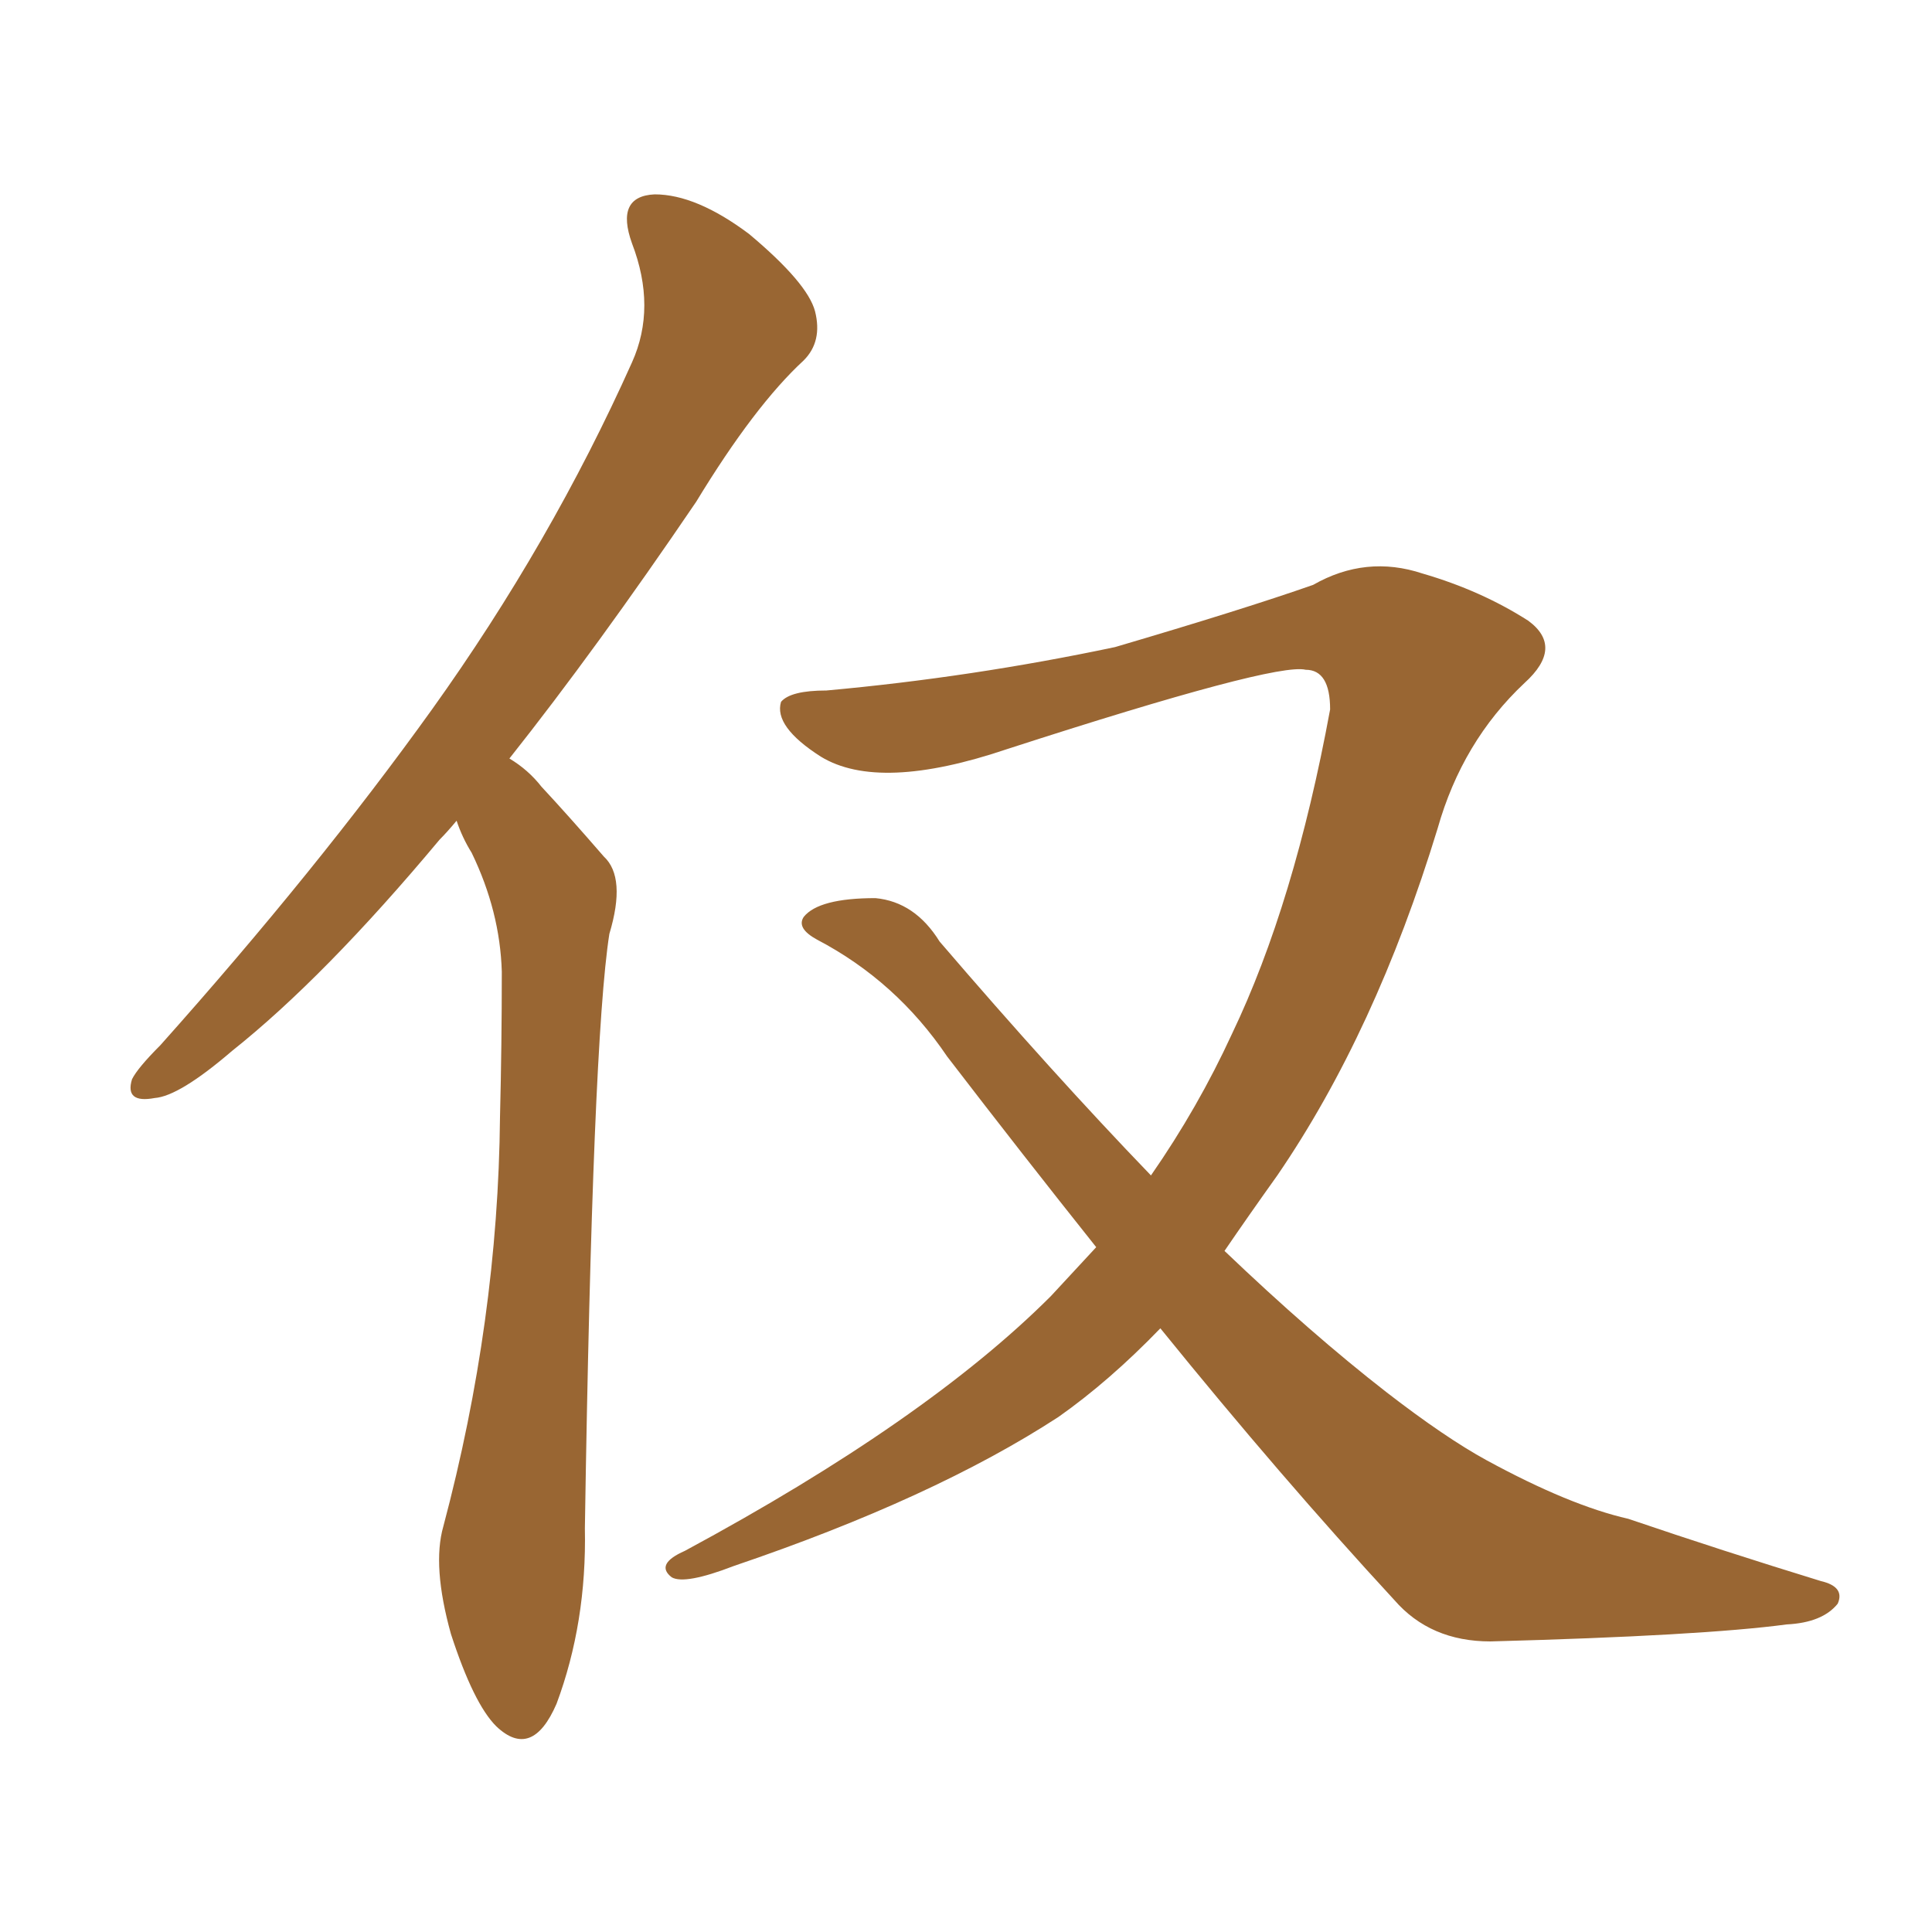<svg xmlns="http://www.w3.org/2000/svg" xmlns:xlink="http://www.w3.org/1999/xlink" width="150" height="150"><path fill="#996633" padding="10" d="M35.45 63.72L35.45 63.72Q34.72 64.60 34.13 65.19L34.13 65.19Q25.20 75.88 18.02 81.59L18.02 81.59Q13.92 85.11 12.01 85.25L12.01 85.25Q9.67 85.69 10.25 83.79L10.25 83.79Q10.69 82.91 12.45 81.15L12.45 81.15Q24.61 67.53 33.54 55.08L33.54 55.08Q42.77 42.19 49.07 28.13L49.07 28.13Q50.98 23.88 49.07 18.90L49.07 18.90Q47.75 15.23 50.83 15.09L50.83 15.09Q54.05 15.09 58.15 18.16L58.15 18.16Q62.70 21.97 63.28 24.17L63.28 24.17Q63.87 26.51 62.40 27.98L62.40 27.98Q58.59 31.49 54.05 38.96L54.05 38.96Q46.29 50.39 39.55 58.89L39.55 58.89Q41.02 59.77 42.04 61.08L42.04 61.08Q44.09 63.28 46.88 66.50L46.88 66.50Q48.63 68.12 47.31 72.51L47.31 72.51Q46.00 80.86 45.41 118.65L45.41 118.65Q45.56 125.98 43.21 132.28L43.21 132.28Q41.31 136.67 38.53 134.03L38.53 134.03Q36.77 132.28 35.01 126.86L35.01 126.86Q33.54 121.58 34.42 118.51L34.42 118.51Q38.67 102.54 38.82 86.72L38.82 86.72Q38.96 81.15 38.96 75.44L38.96 75.44Q38.82 70.75 36.62 66.21L36.62 66.21Q35.89 65.04 35.45 63.72ZM90.09 103.13L90.09 103.13L90.09 103.13Q86.13 107.23 82.18 110.01L82.18 110.01Q72.51 116.31 56.98 121.58L56.98 121.58Q53.17 123.05 52.15 122.46L52.15 122.46Q50.83 121.44 53.17 120.41L53.17 120.41Q71.92 110.30 81.59 100.63L81.59 100.63Q83.35 98.73 85.11 96.83L85.11 96.83Q79.39 89.65 73.54 82.03L73.54 82.03Q69.58 76.17 63.43 72.95L63.43 72.95Q61.82 72.07 62.40 71.19L62.40 71.19Q63.57 69.73 67.97 69.73L67.97 69.73Q71.04 70.02 72.95 73.10L72.95 73.10Q81.74 83.35 89.36 91.26L89.36 91.26Q93.02 85.99 95.65 80.27L95.65 80.27Q100.49 70.17 103.27 55.08L103.27 55.08Q103.27 52.00 101.37 52.00L101.37 52.00Q99.02 51.42 78.22 58.15L78.22 58.15Q68.26 61.52 63.72 58.74L63.72 58.74Q60.06 56.40 60.64 54.49L60.64 54.49Q61.38 53.61 64.16 53.61L64.16 53.61Q75.44 52.59 86.57 50.24L86.57 50.24Q96.53 47.31 101.95 45.41L101.95 45.41Q106.05 43.07 110.45 44.53L110.45 44.53Q114.99 45.85 118.65 48.19L118.65 48.19Q121.44 50.24 118.36 53.03L118.36 53.03Q113.53 57.57 111.62 64.31L111.62 64.31Q106.79 80.13 99.17 91.26L99.17 91.26Q96.97 94.34 95.07 97.12L95.07 97.12Q101.81 103.56 107.67 108.11L107.67 108.11Q112.21 111.62 115.43 113.38L115.43 113.38Q121.88 116.89 126.42 117.92L126.42 117.92Q133.74 120.41 141.36 122.75L141.36 122.75Q143.26 123.19 142.68 124.51L142.68 124.51Q141.50 125.98 138.72 126.12L138.72 126.12Q132.13 127.00 115.72 127.44L115.72 127.44Q111.04 127.44 108.25 124.22L108.25 124.22Q99.46 114.70 90.09 103.13Z"/></svg>
